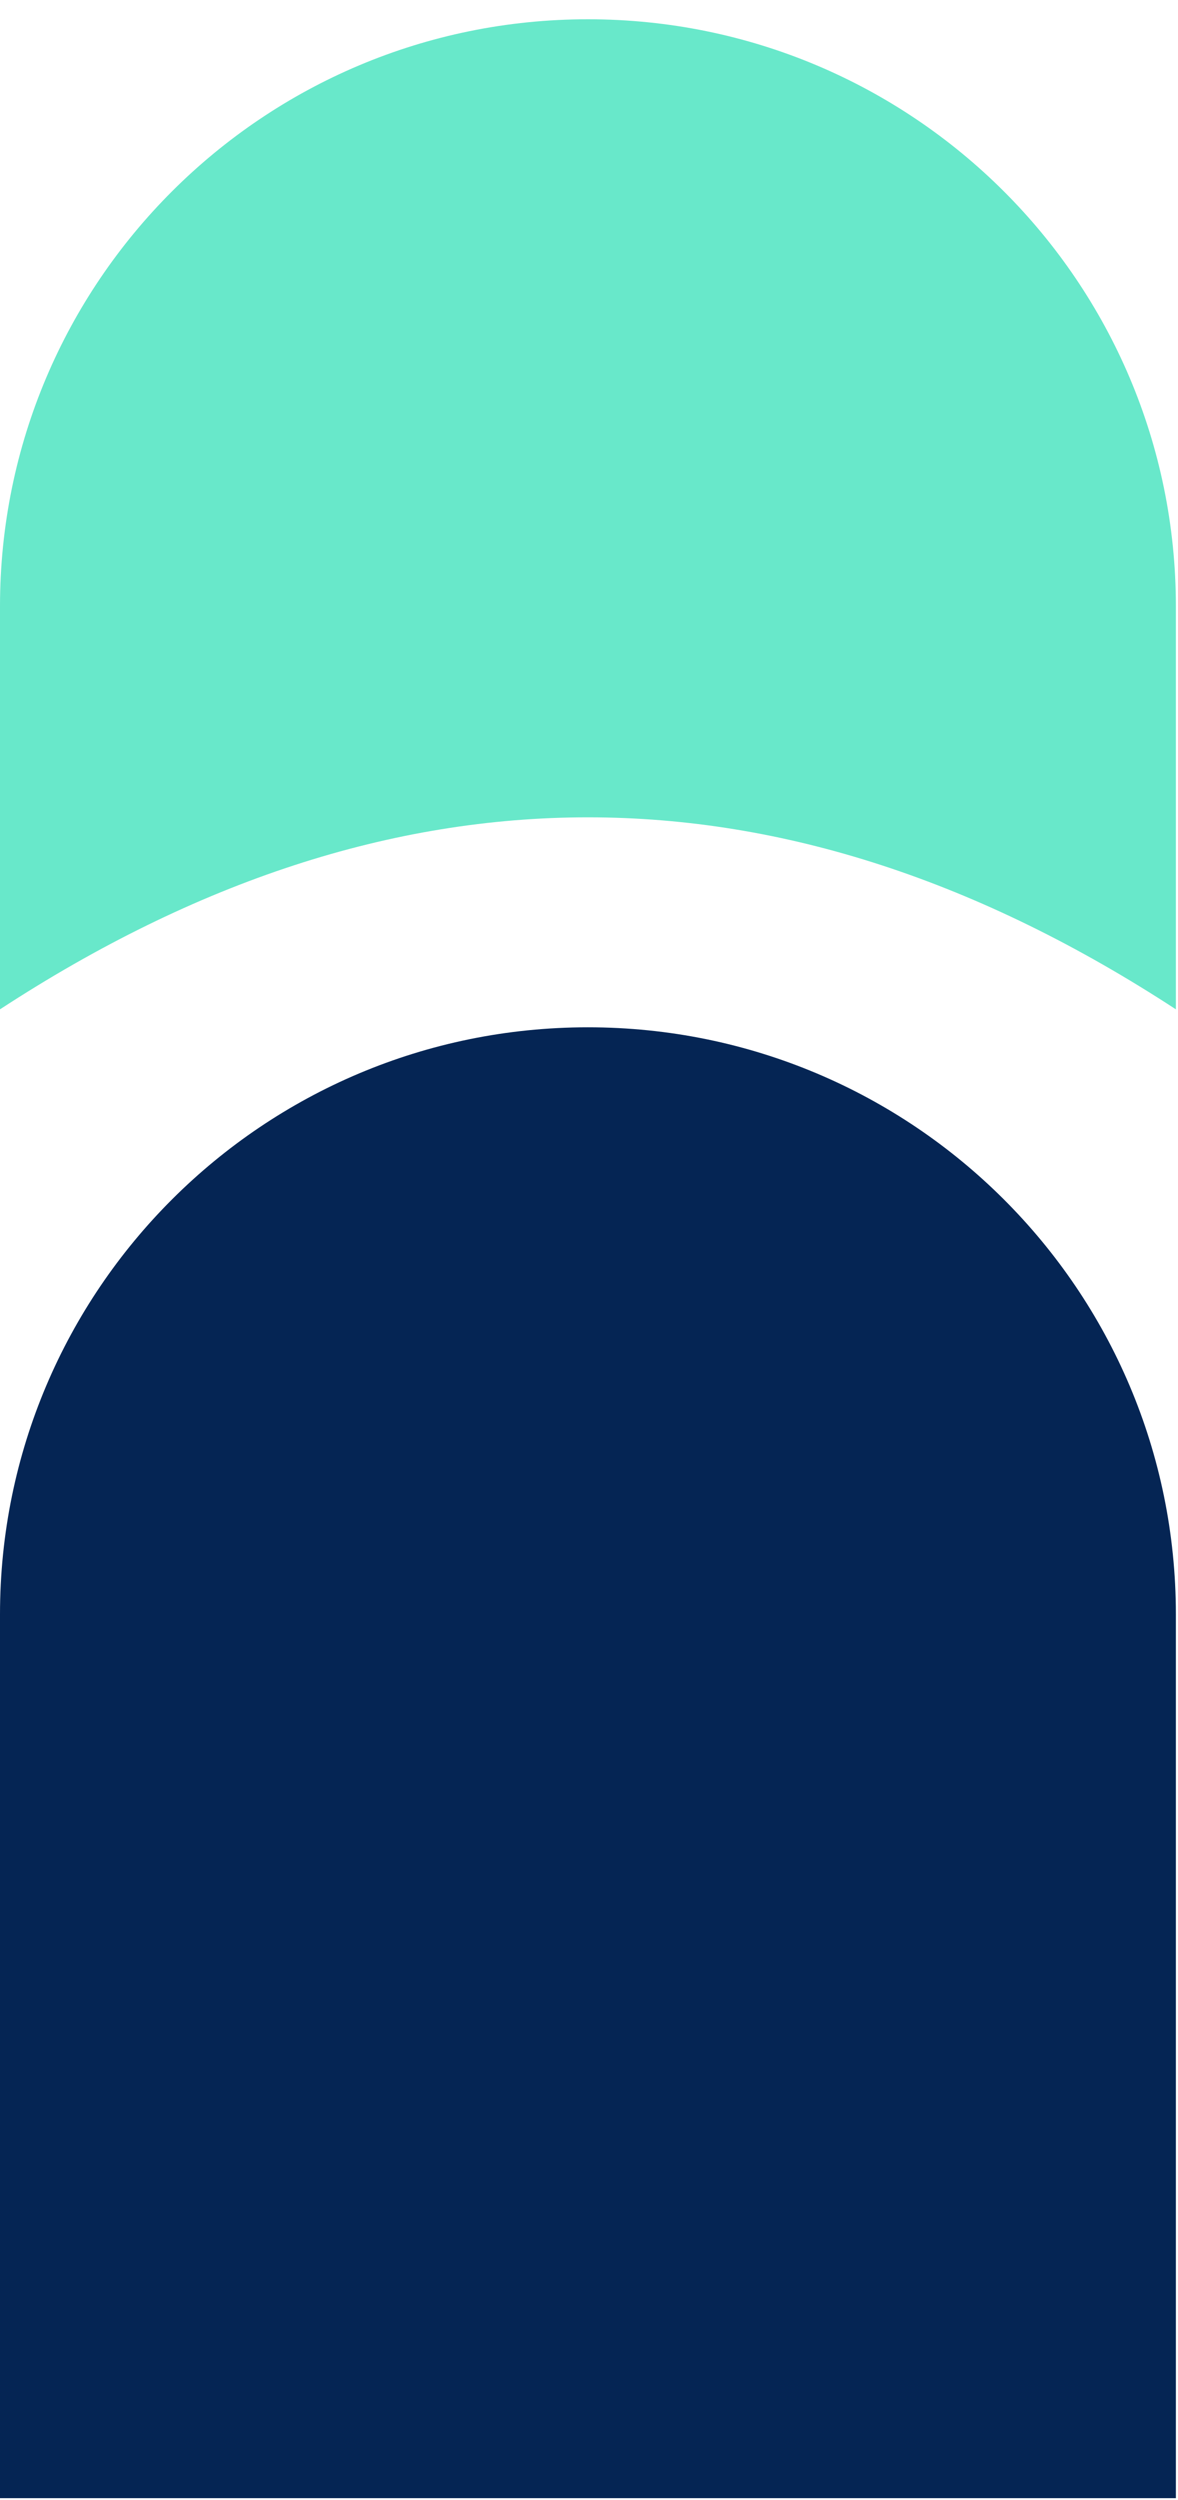 <svg version="1.2" xmlns="http://www.w3.org/2000/svg" viewBox="0 0 344 729" width="355" height="753">
	<defs>
		<clipPath clipPathUnits="userSpaceOnUse" id="cp1">
			<path d="m0-113h343.38v841.83h-343.38z"/>
		</clipPath>
	</defs>
	<style>
		.s0 { fill: #052554 } 
		.s1 { fill: #68e8ca } 
	</style>
	<g id="Clip-Path" clip-path="url(#cp1)">
		<g>
			<path class="s0" d="m343.38 470.85c0-94.63-76.87-171.34-171.69-171.34-94.82 0-171.69 76.71-171.69 171.34v268.54c0 94.63 76.87 14.27 171.69 14.27 94.82 0 171.69 81.37 171.69-13.26z"/>
			<path class="s1" d="m343.38 176.63c0-94.64-76.85-171.34-171.69-171.34-94.84 0-171.69 76.7-171.69 171.34v117.64q171.69-112.09 343.38 0z"/>
		</g>
	</g>
</svg>